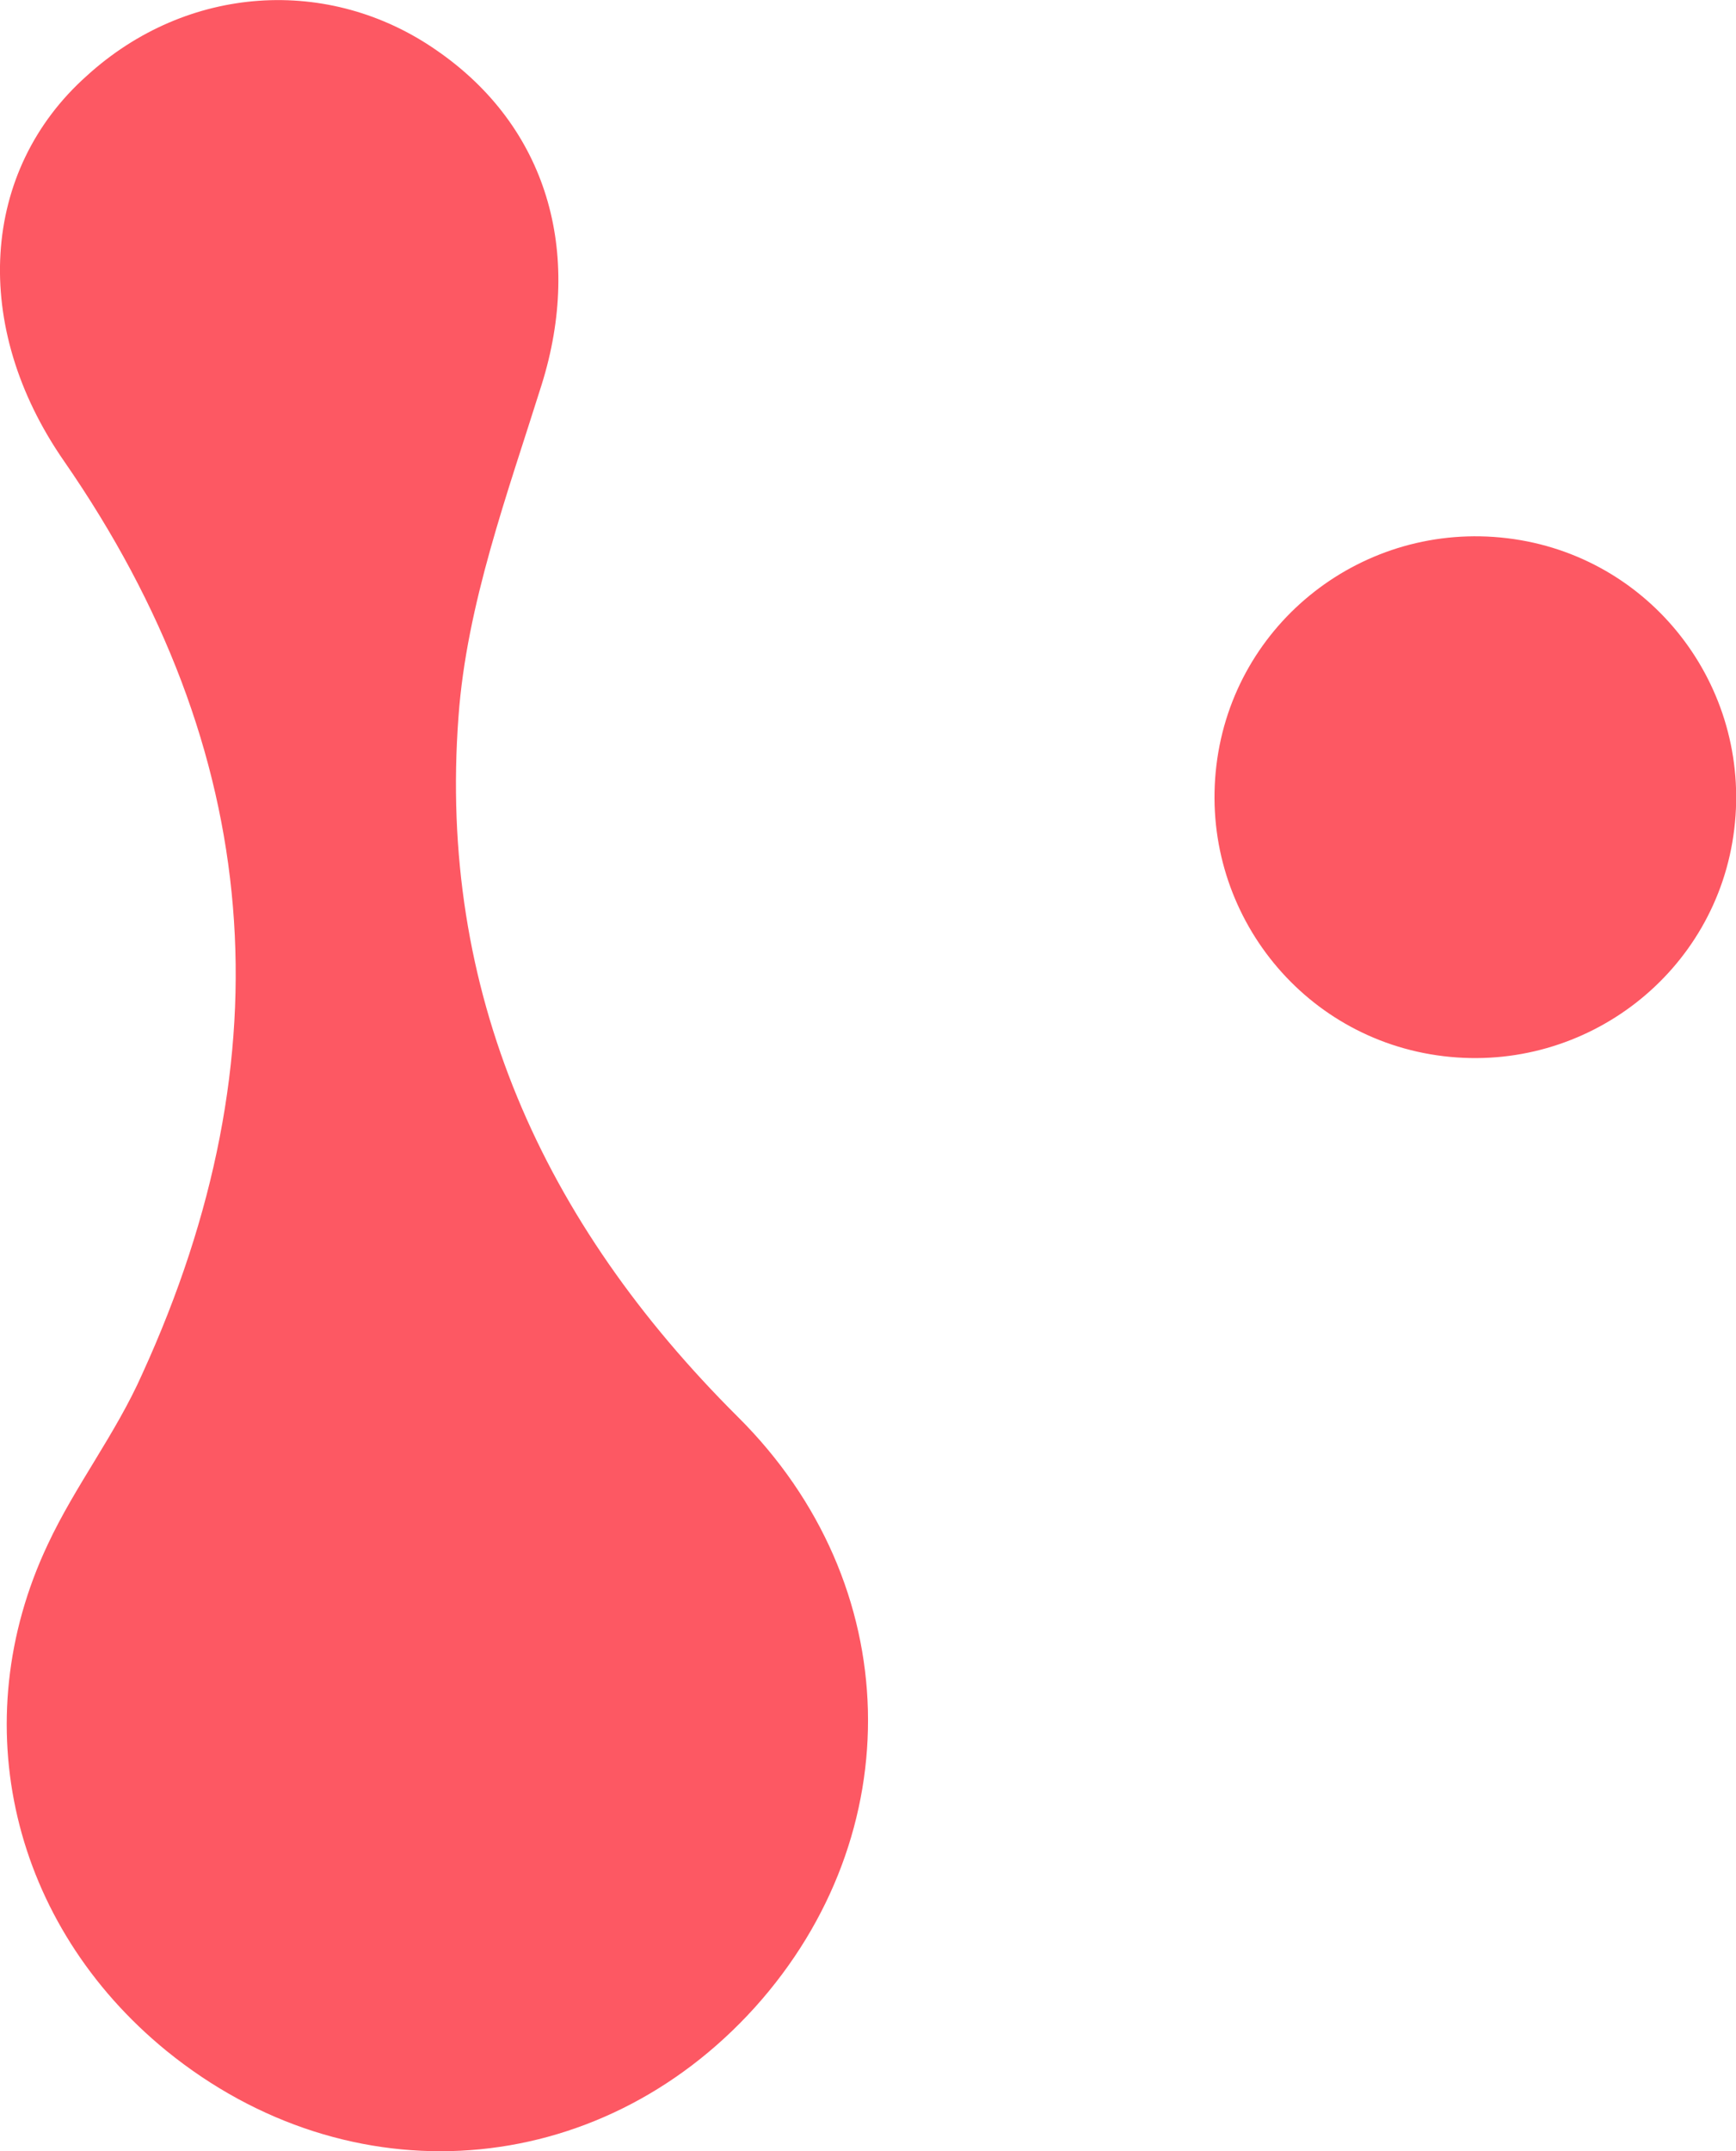 <?xml version="1.0" encoding="utf-8"?>
<!-- Generator: Adobe Illustrator 25.2.0, SVG Export Plug-In . SVG Version: 6.00 Build 0)  -->
<svg version="1.1" id="Layer_1" xmlns="http://www.w3.org/2000/svg" xmlns:xlink="http://www.w3.org/1999/xlink" x="0px" y="0px"
	 viewBox="0 0 403.6 500" style="enable-background:new 0 0 403.6 500;" xml:space="preserve">
<style type="text/css">
	.st0{fill-rule:evenodd;clip-rule:evenodd;fill:#FD5863;}
</style>
<path class="st0" d="M38.7,476.7C2.8,447.4-8.5,400.5,11.1,359c6.4-13.7,15.8-25.7,22-39.7c33.8-74,28.4-144.8-18.2-212.1
	C-6.9,75.8-4.5,39.6,20.2,17.6c23.3-21.2,56.3-23.3,81.3-5.9c25.7,17.7,34.1,46.9,24.4,77.8c-8,25.5-17.4,51-19.3,77
	c-4.8,64.1,19.6,117.7,64.9,162.8c39.2,38.9,40.2,97.1,4,137.3C139,507,81.3,511.3,38.7,476.7"/>
<path class="st0" d="M335.6,245.5c-33.3-4-56.8-34.3-52.8-67.6s34.3-56.8,67.6-52.8c33.3,4,56.8,34.3,52.8,67.6
	S368.8,249.5,335.6,245.5"/>
</svg>
